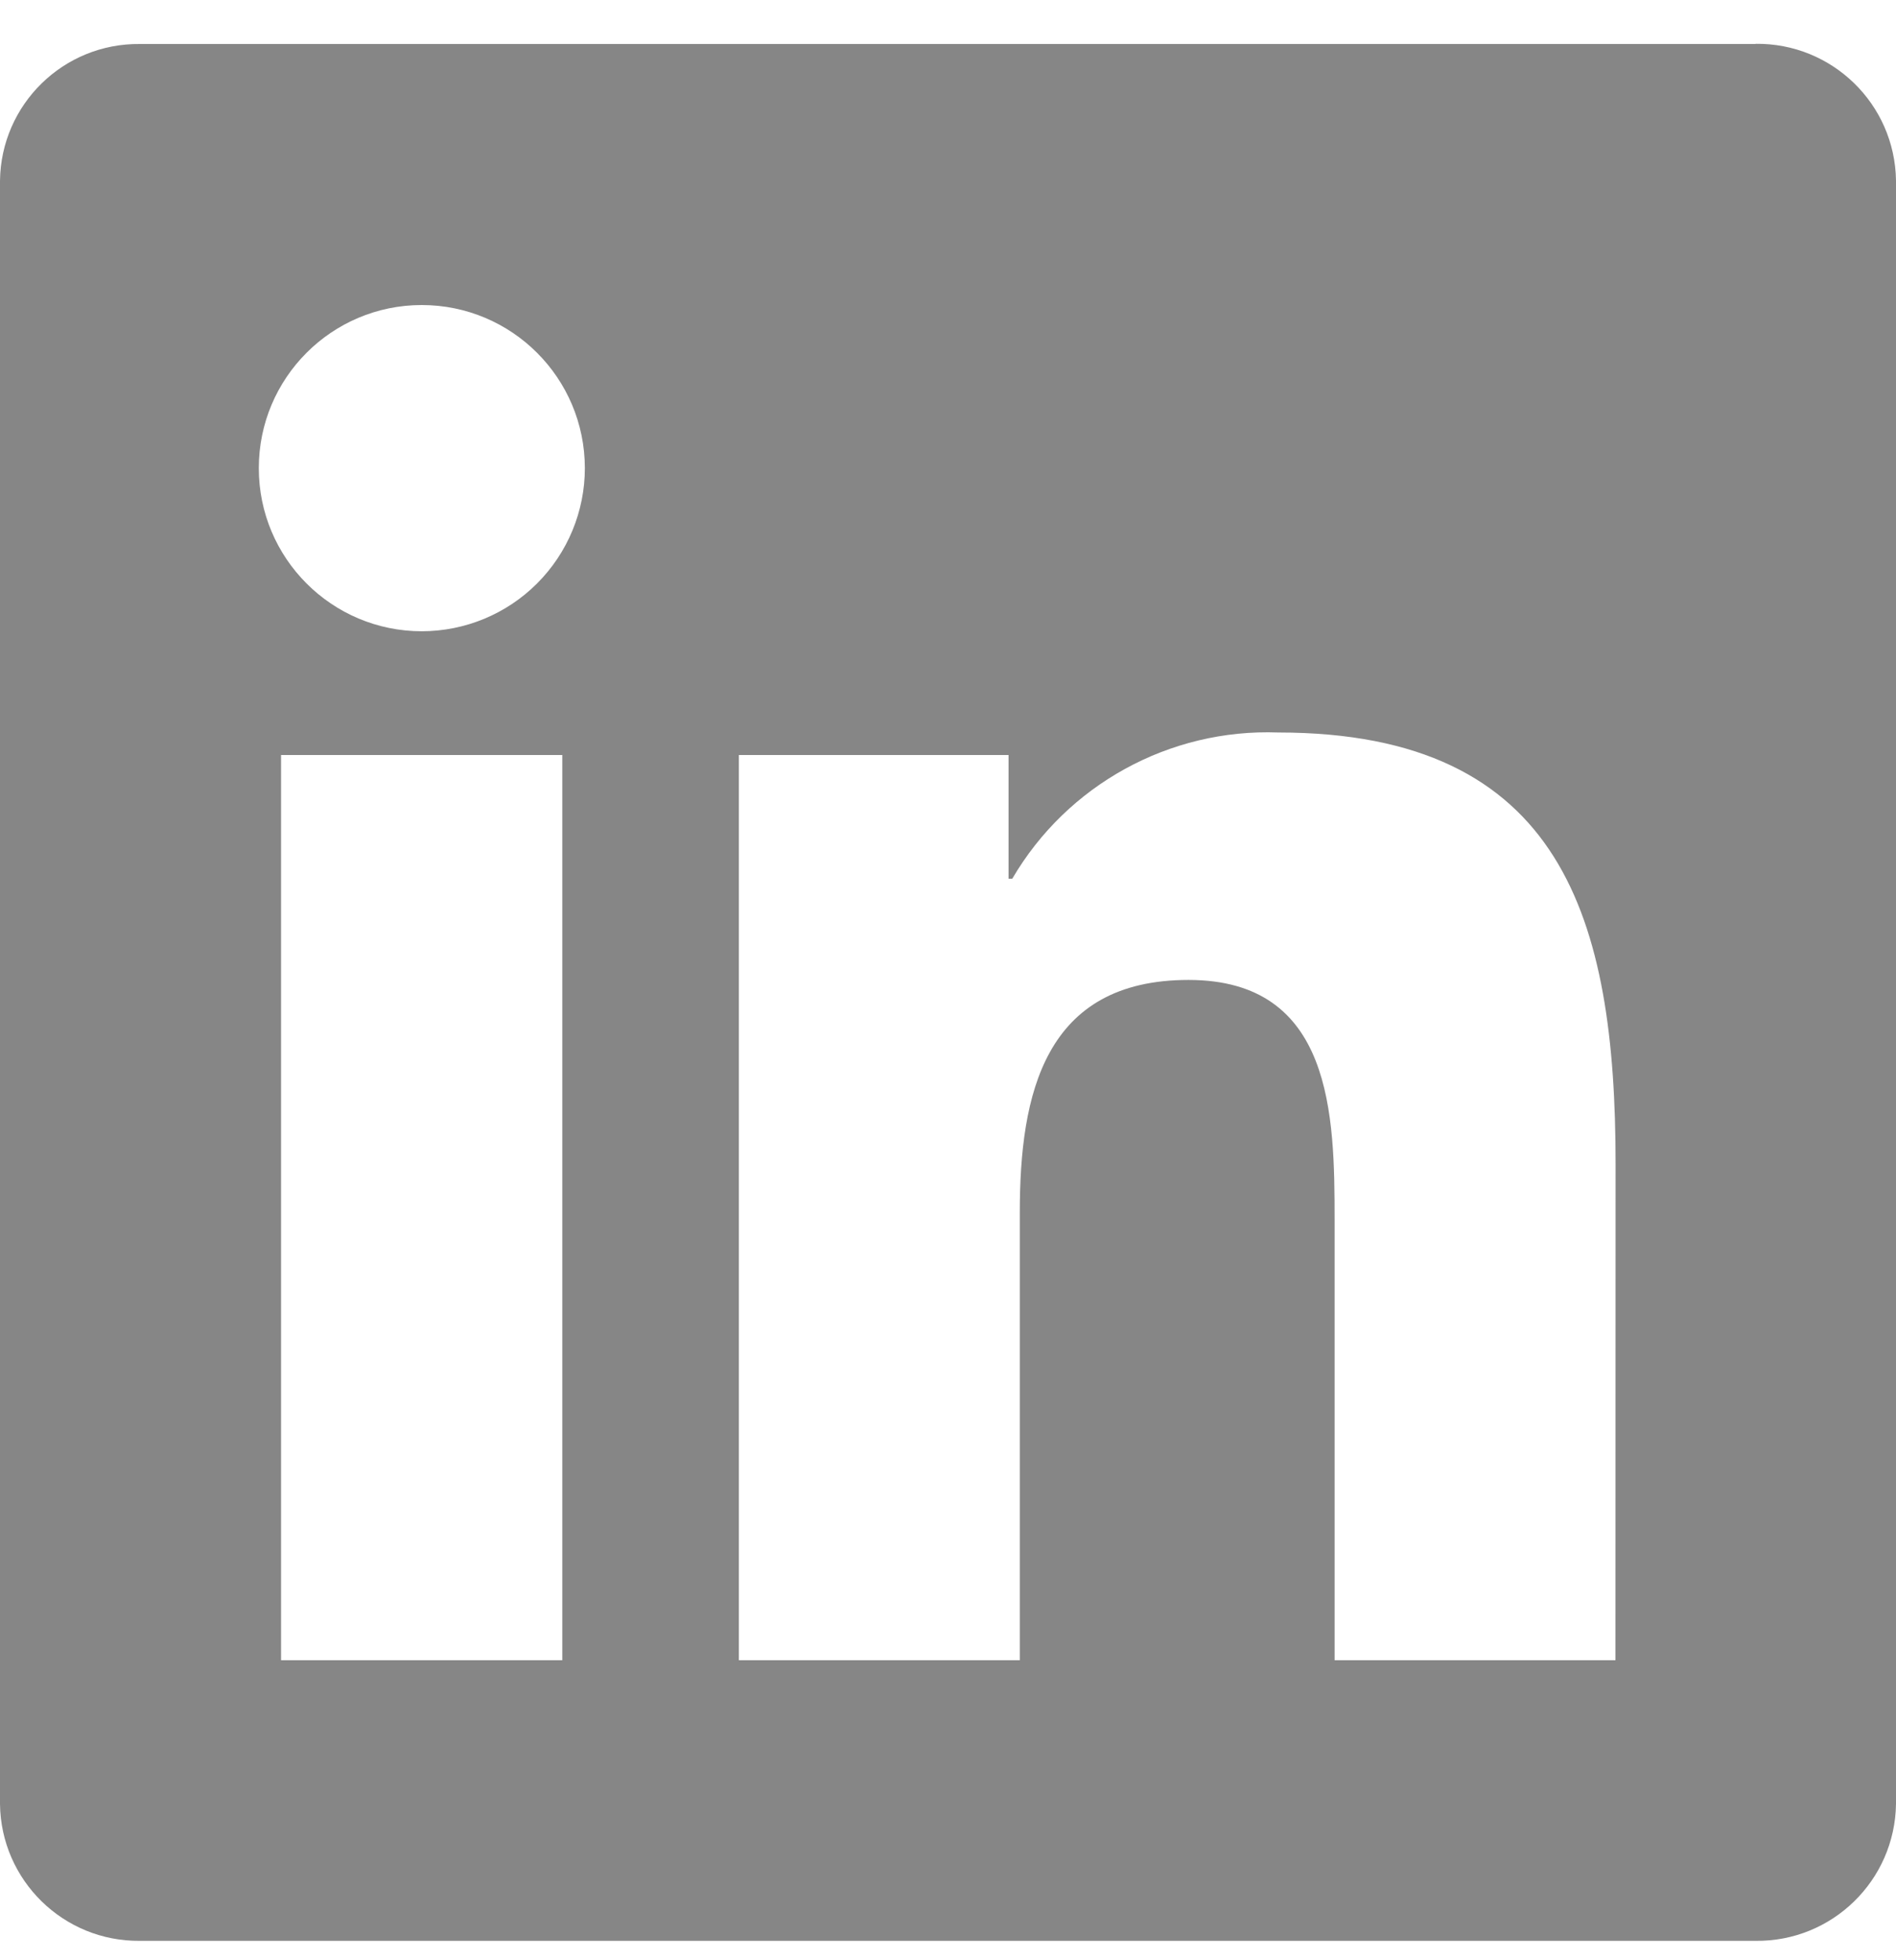 <svg width="30" height="31" viewBox="0 0 30 31" fill="none" xmlns="http://www.w3.org/2000/svg">
<g clip-path="url(#clip0_58_506)">
<path d="M25.561 26.255H21.117V19.294C21.117 17.634 21.087 15.497 18.805 15.497C16.523 15.497 16.136 17.306 16.136 19.173V26.255H11.691V11.94H15.958V13.896H16.017C16.887 12.409 18.506 11.52 20.227 11.584C24.733 11.584 25.563 14.548 25.563 18.403L25.561 26.256V26.255ZM6.675 9.983C5.25 9.983 4.095 8.828 4.095 7.404C4.095 5.979 5.249 4.824 6.673 4.824C8.098 4.824 9.253 5.978 9.254 7.403C9.254 8.087 8.982 8.743 8.498 9.227C8.014 9.711 7.359 9.982 6.674 9.983M8.897 26.255H4.447V11.94H8.897V26.255ZM27.777 0.696H2.214C1.005 0.682 0.015 1.65 0 2.858V28.528C0.014 29.737 1.005 30.706 2.214 30.693H27.777C28.989 30.708 29.983 29.739 30 28.528V2.856C29.983 1.645 28.988 0.678 27.777 0.693" fill="#868686"/>
</g>
<defs>
<clipPath id="clip0_58_506">
<rect width="30" height="30" fill="white" transform="translate(0 0.693)"/>
</clipPath>
</defs>
</svg>
